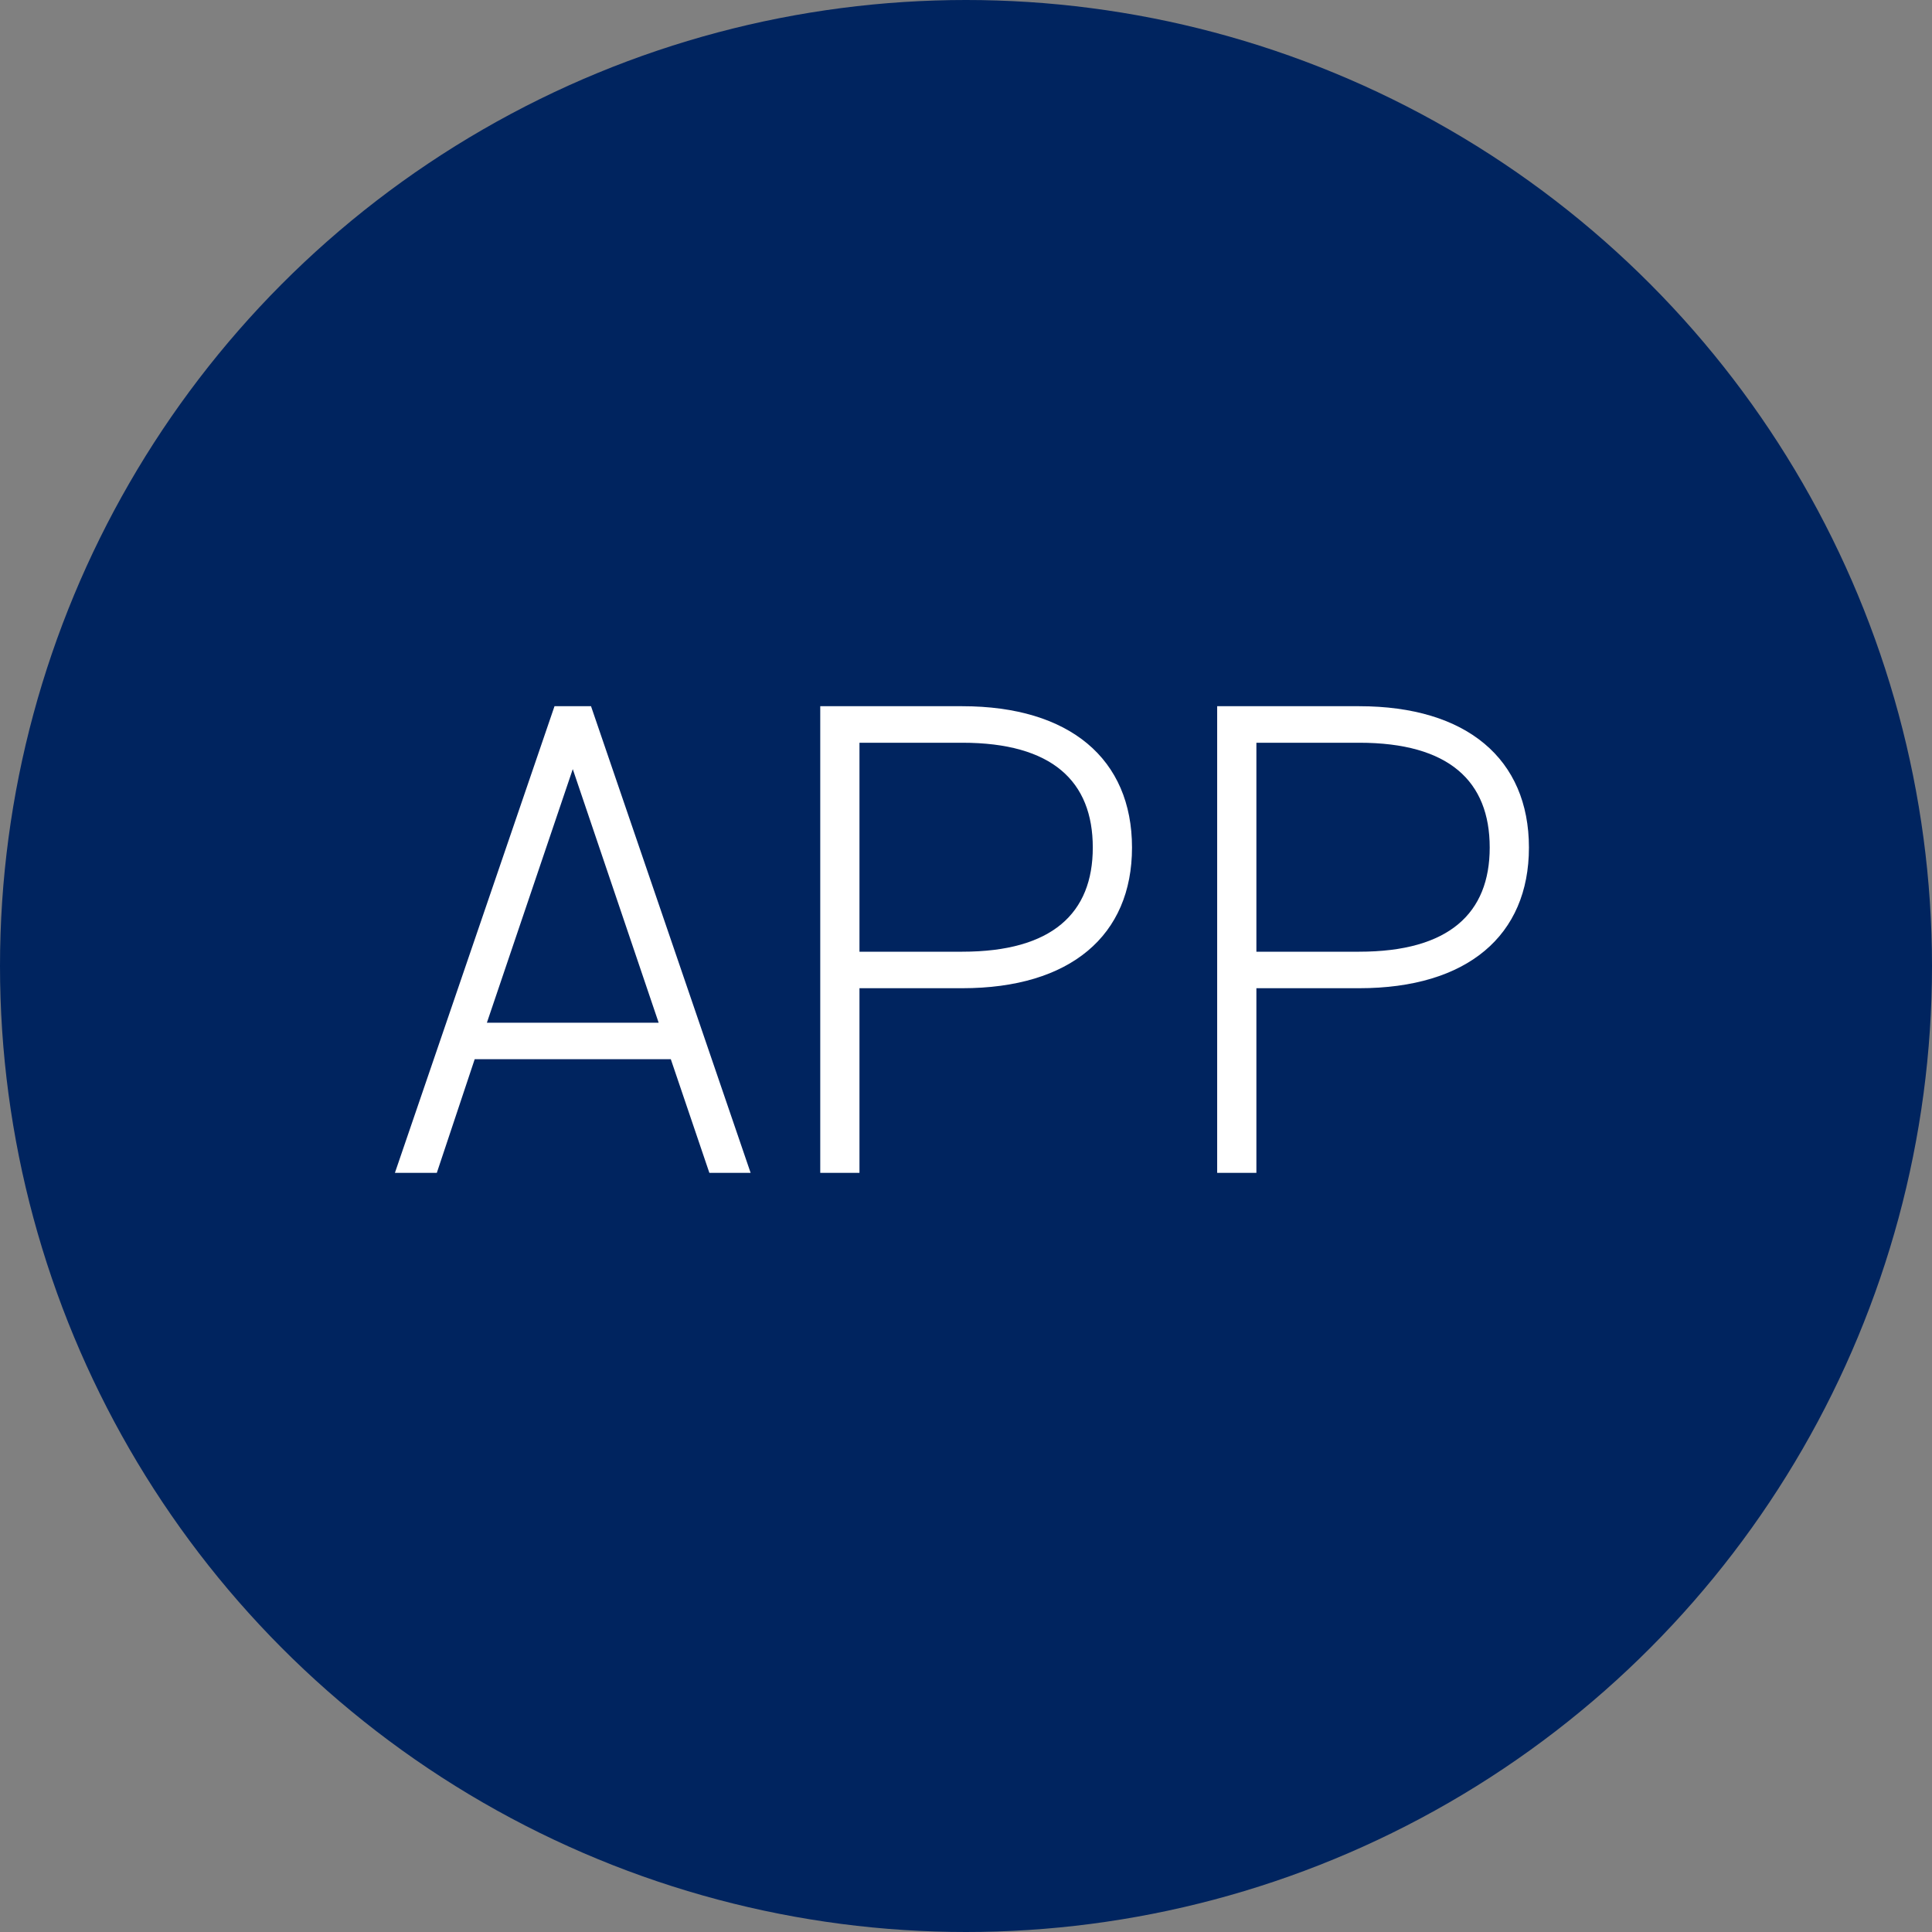 <?xml version="1.0" encoding="UTF-8"?>
<svg id="_レイヤー_2" data-name="レイヤー 2" xmlns="http://www.w3.org/2000/svg" viewBox="0 0 150 150">
  <rect x="0" y="0" width="150" height="150" fill="#808080" stroke="none"/>
  <defs>
    <style>
      .cls-1 {
        fill: #fff;
      }

      .cls-2 {
        fill: #00245f;
      }
    </style>
  </defs>
  <g id="_レイヤー_1-2" data-name="レイヤー 1">
    <g>
      <circle class="cls-2" cx="75" cy="75" r="75"/>
      <g>
        <path class="cls-1" d="m30.661,91.059l12.391-36.229h2.835l12.391,36.229h-3.203l-2.993-8.821h-15.227l-2.94,8.821h-3.255Zm7.141-11.656h13.336l-6.668-19.689-6.668,19.689Z"/>
        <path class="cls-1" d="m66.729,76.725v14.334h-3.045v-36.229h11.026c8.348,0,13.179,4.095,13.179,10.974,0,6.826-4.778,10.921-13.179,10.921h-7.981Zm7.981-2.835c6.983,0,10.134-2.993,10.134-8.086,0-5.146-3.15-8.138-10.134-8.138h-7.981v16.224h7.981Z"/>
        <path class="cls-1" d="m97.546,76.725v14.334h-3.045v-36.229h11.026c8.348,0,13.179,4.095,13.179,10.974,0,6.826-4.778,10.921-13.179,10.921h-7.981Zm7.981-2.835c6.983,0,10.134-2.993,10.134-8.086,0-5.146-3.15-8.138-10.134-8.138h-7.981v16.224h7.981Z"/>
      </g>
    </g>
  </g>
</svg>